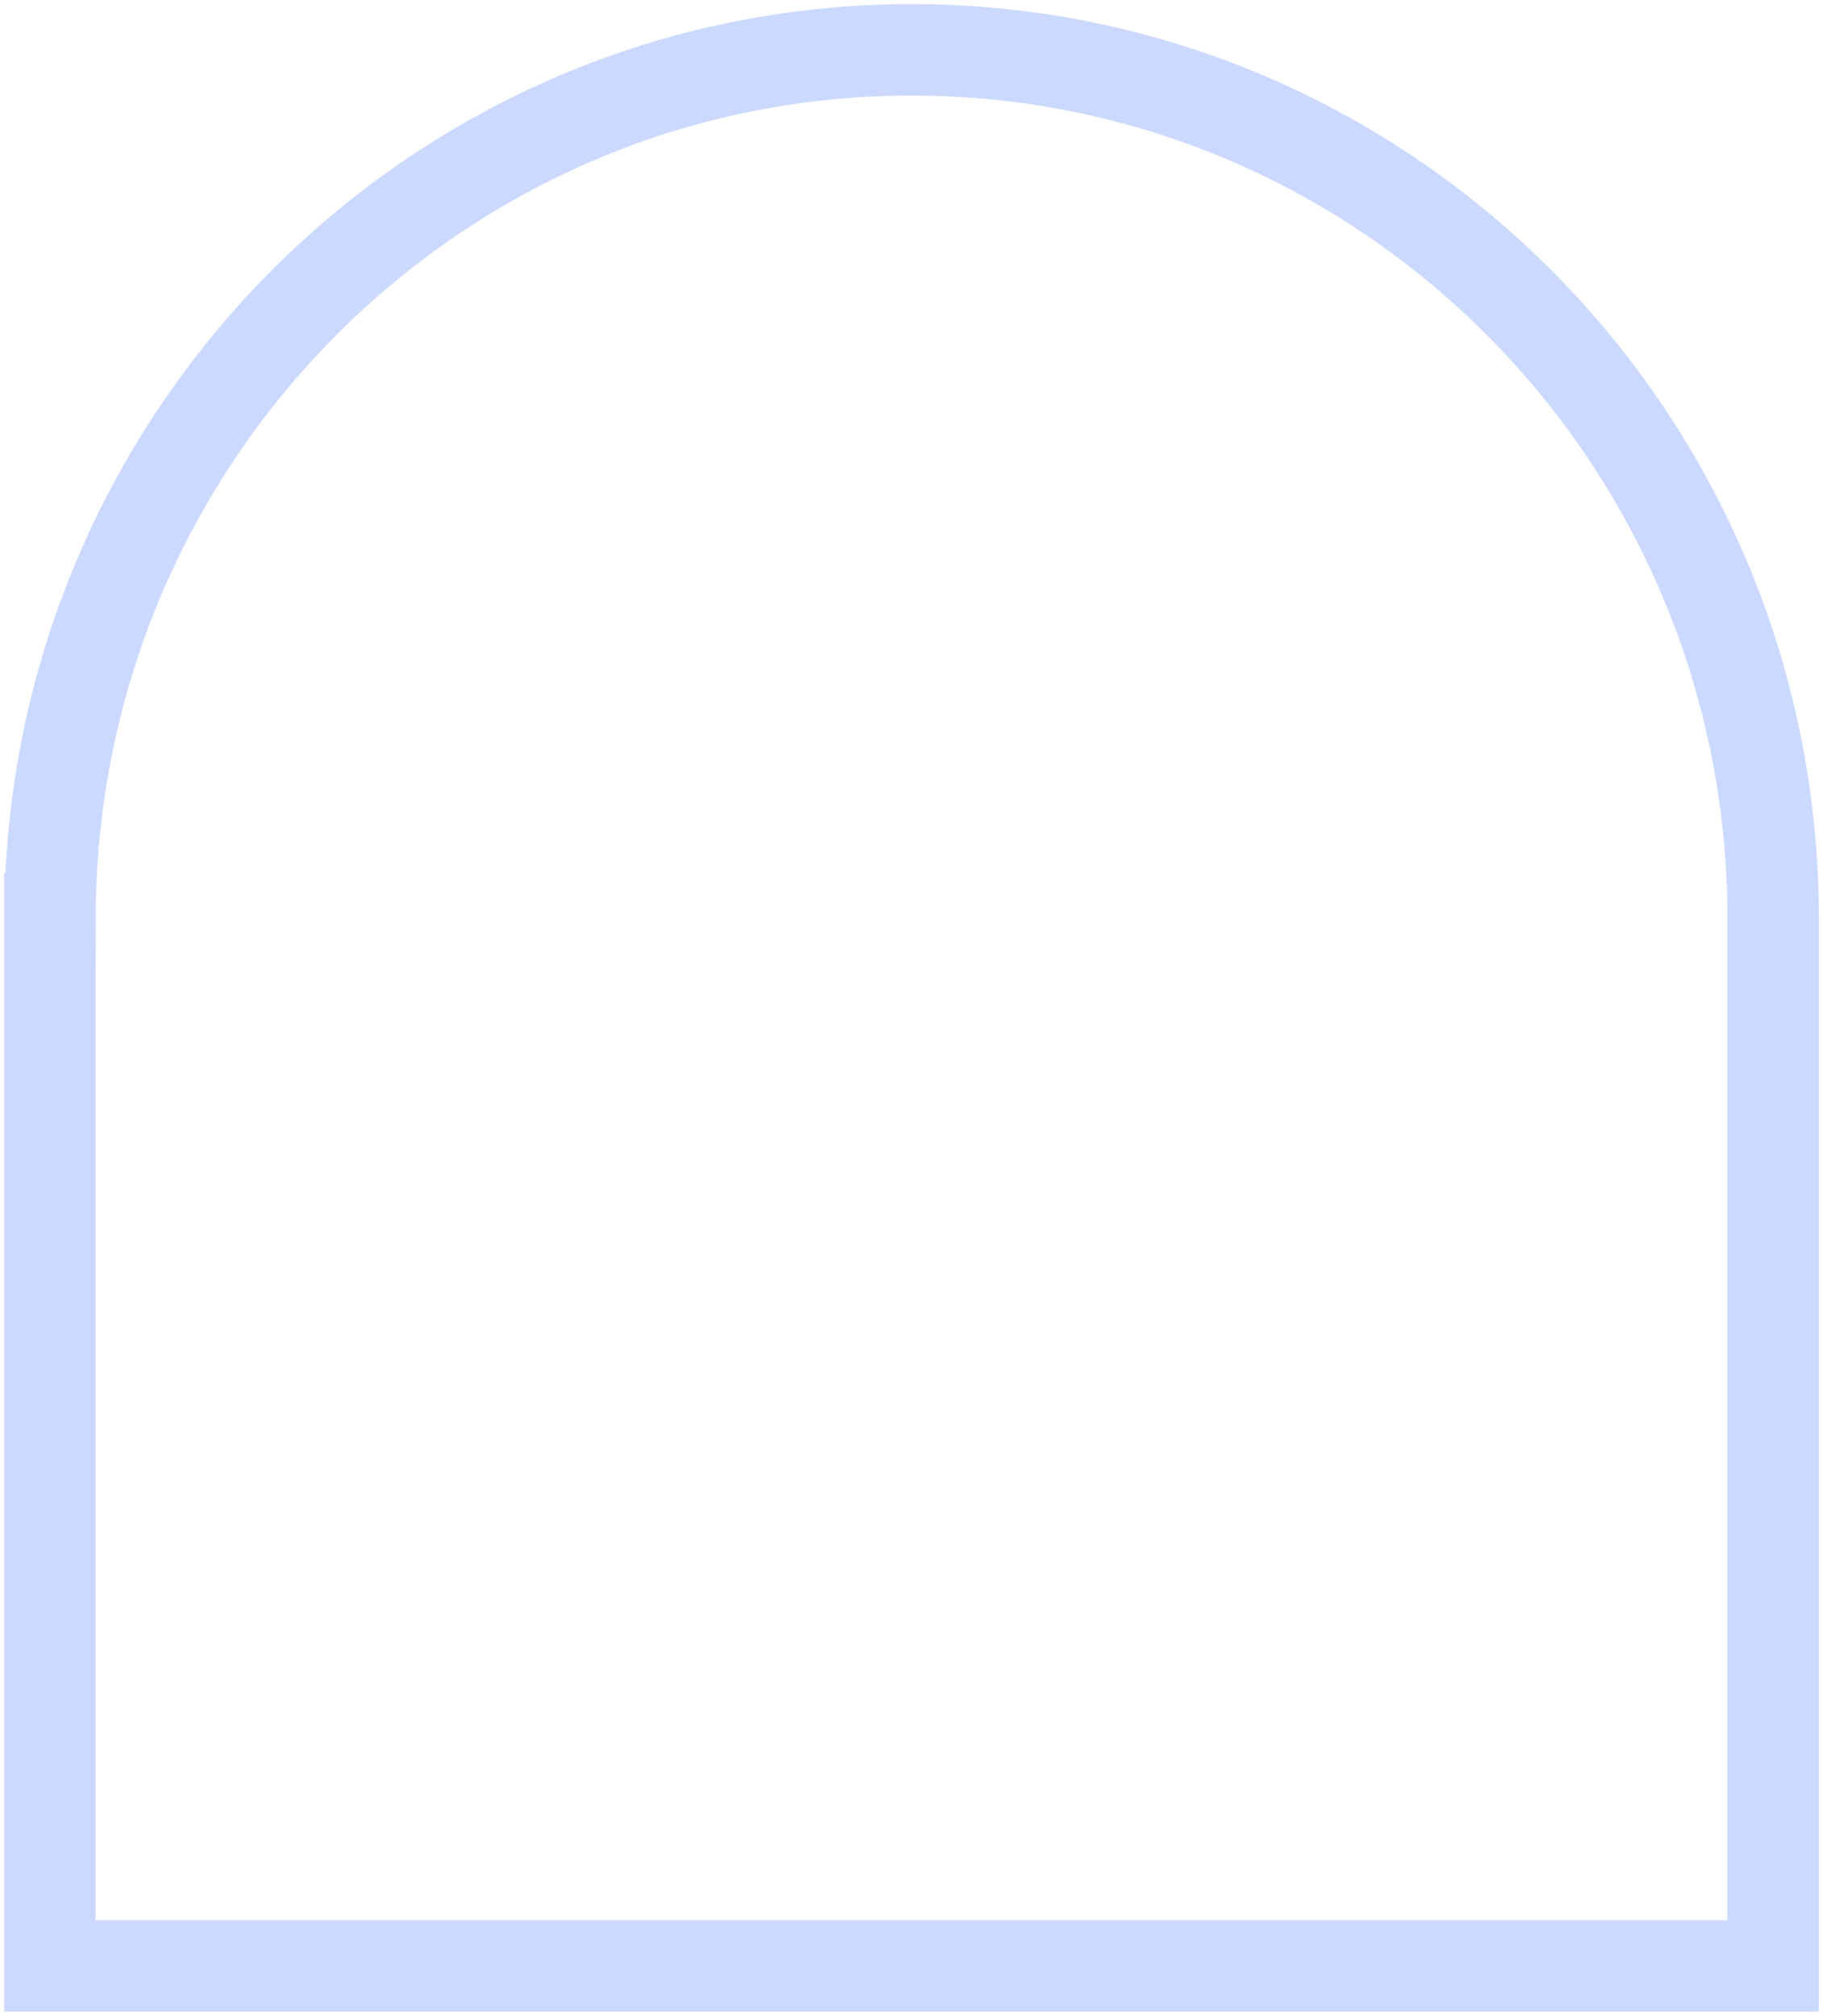 <svg xmlns="http://www.w3.org/2000/svg" width="256" height="283" viewBox="0 0 256 283" fill="none"><path d="M7 128.994V276H249V128.994C249 61.615 194.835 7 128.012 7C61.188 7 7.023 61.615 7.023 128.994H7Z" stroke="#CCD9FF" stroke-width="12.841" stroke-miterlimit="10"></path></svg>